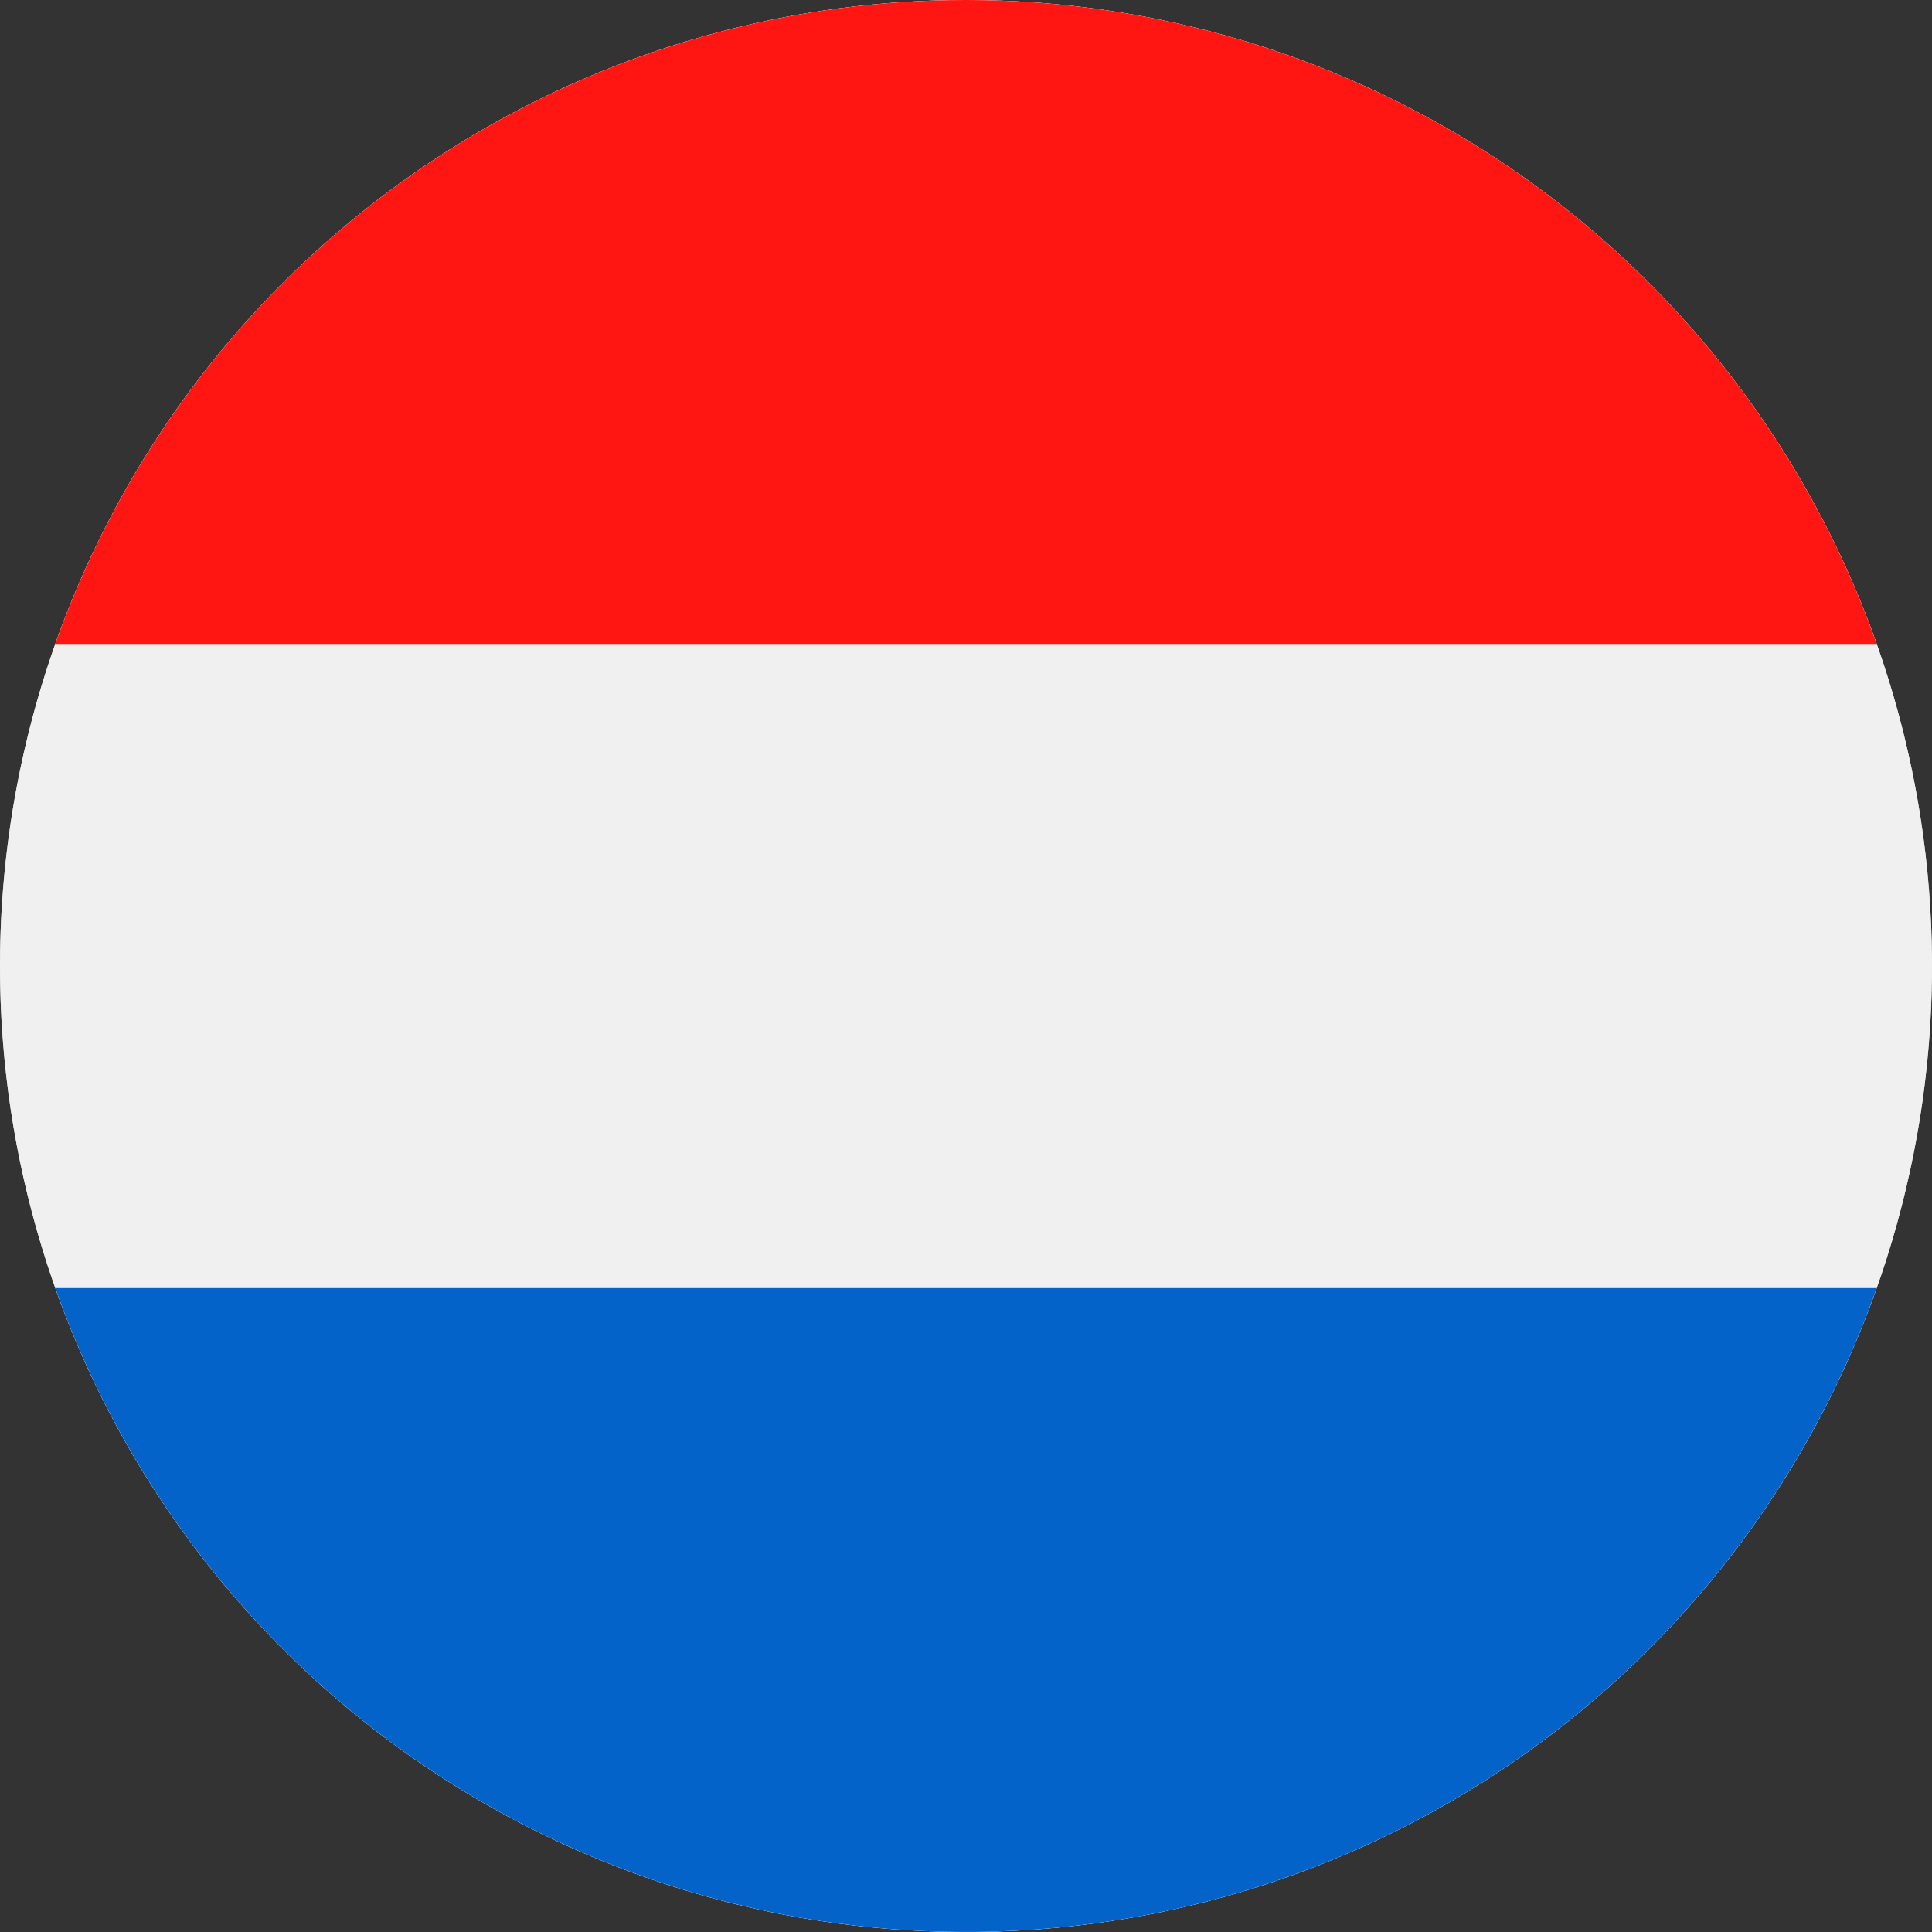 <?xml version="1.0" encoding="utf-8"?>
<svg xmlns="http://www.w3.org/2000/svg" xmlns:xlink="http://www.w3.org/1999/xlink" width="22" height="22" viewBox="0 0 22 22">
  <rect x="0" y="0" width="22" height="22" fill="#333333" stroke="none"/>
  <defs>
    <clipPath id="clip-path">
      <path id="Path_28704" data-name="Path 28704" d="M516.649,808.275a11,11,0,1,1-11,11,11,11,0,0,1,11-11Z" transform="translate(-505.649 -808.275)" fill="#ccc"/>
    </clipPath>
  </defs>
  <g id="Vlag" transform="translate(-505.649 -808.275)">
    <path id="Path_28700" data-name="Path 28700" d="M516.649,808.275a11,11,0,1,1-11,11,11,11,0,0,1,11-11Z" transform="translate(0)" fill="#ccc"/>
    <g id="Group_35952" data-name="Group 35952" transform="translate(505.649 808.275)" clip-path="url(#clip-path)">
      <g id="Group_35951" data-name="Group 35951" transform="translate(-5.5 0)">
        <path id="Path_28701" data-name="Path 28701" d="M477.3,830.275h33v-22h-33v22Z" transform="translate(-477.302 -808.275)" fill="#f0f0f0"/>
        <path id="Path_28702" data-name="Path 28702" d="M477.3,891.2h33v-7.333h-33V891.2Z" transform="translate(-477.302 -869.199)" fill="#0463c8"/>
        <path id="Path_28703" data-name="Path 28703" d="M477.3,815.608h33v-7.333h-33v7.333Z" transform="translate(-477.302 -808.275)" fill="#ff1612"/>
      </g>
    </g>
  </g>
</svg>
